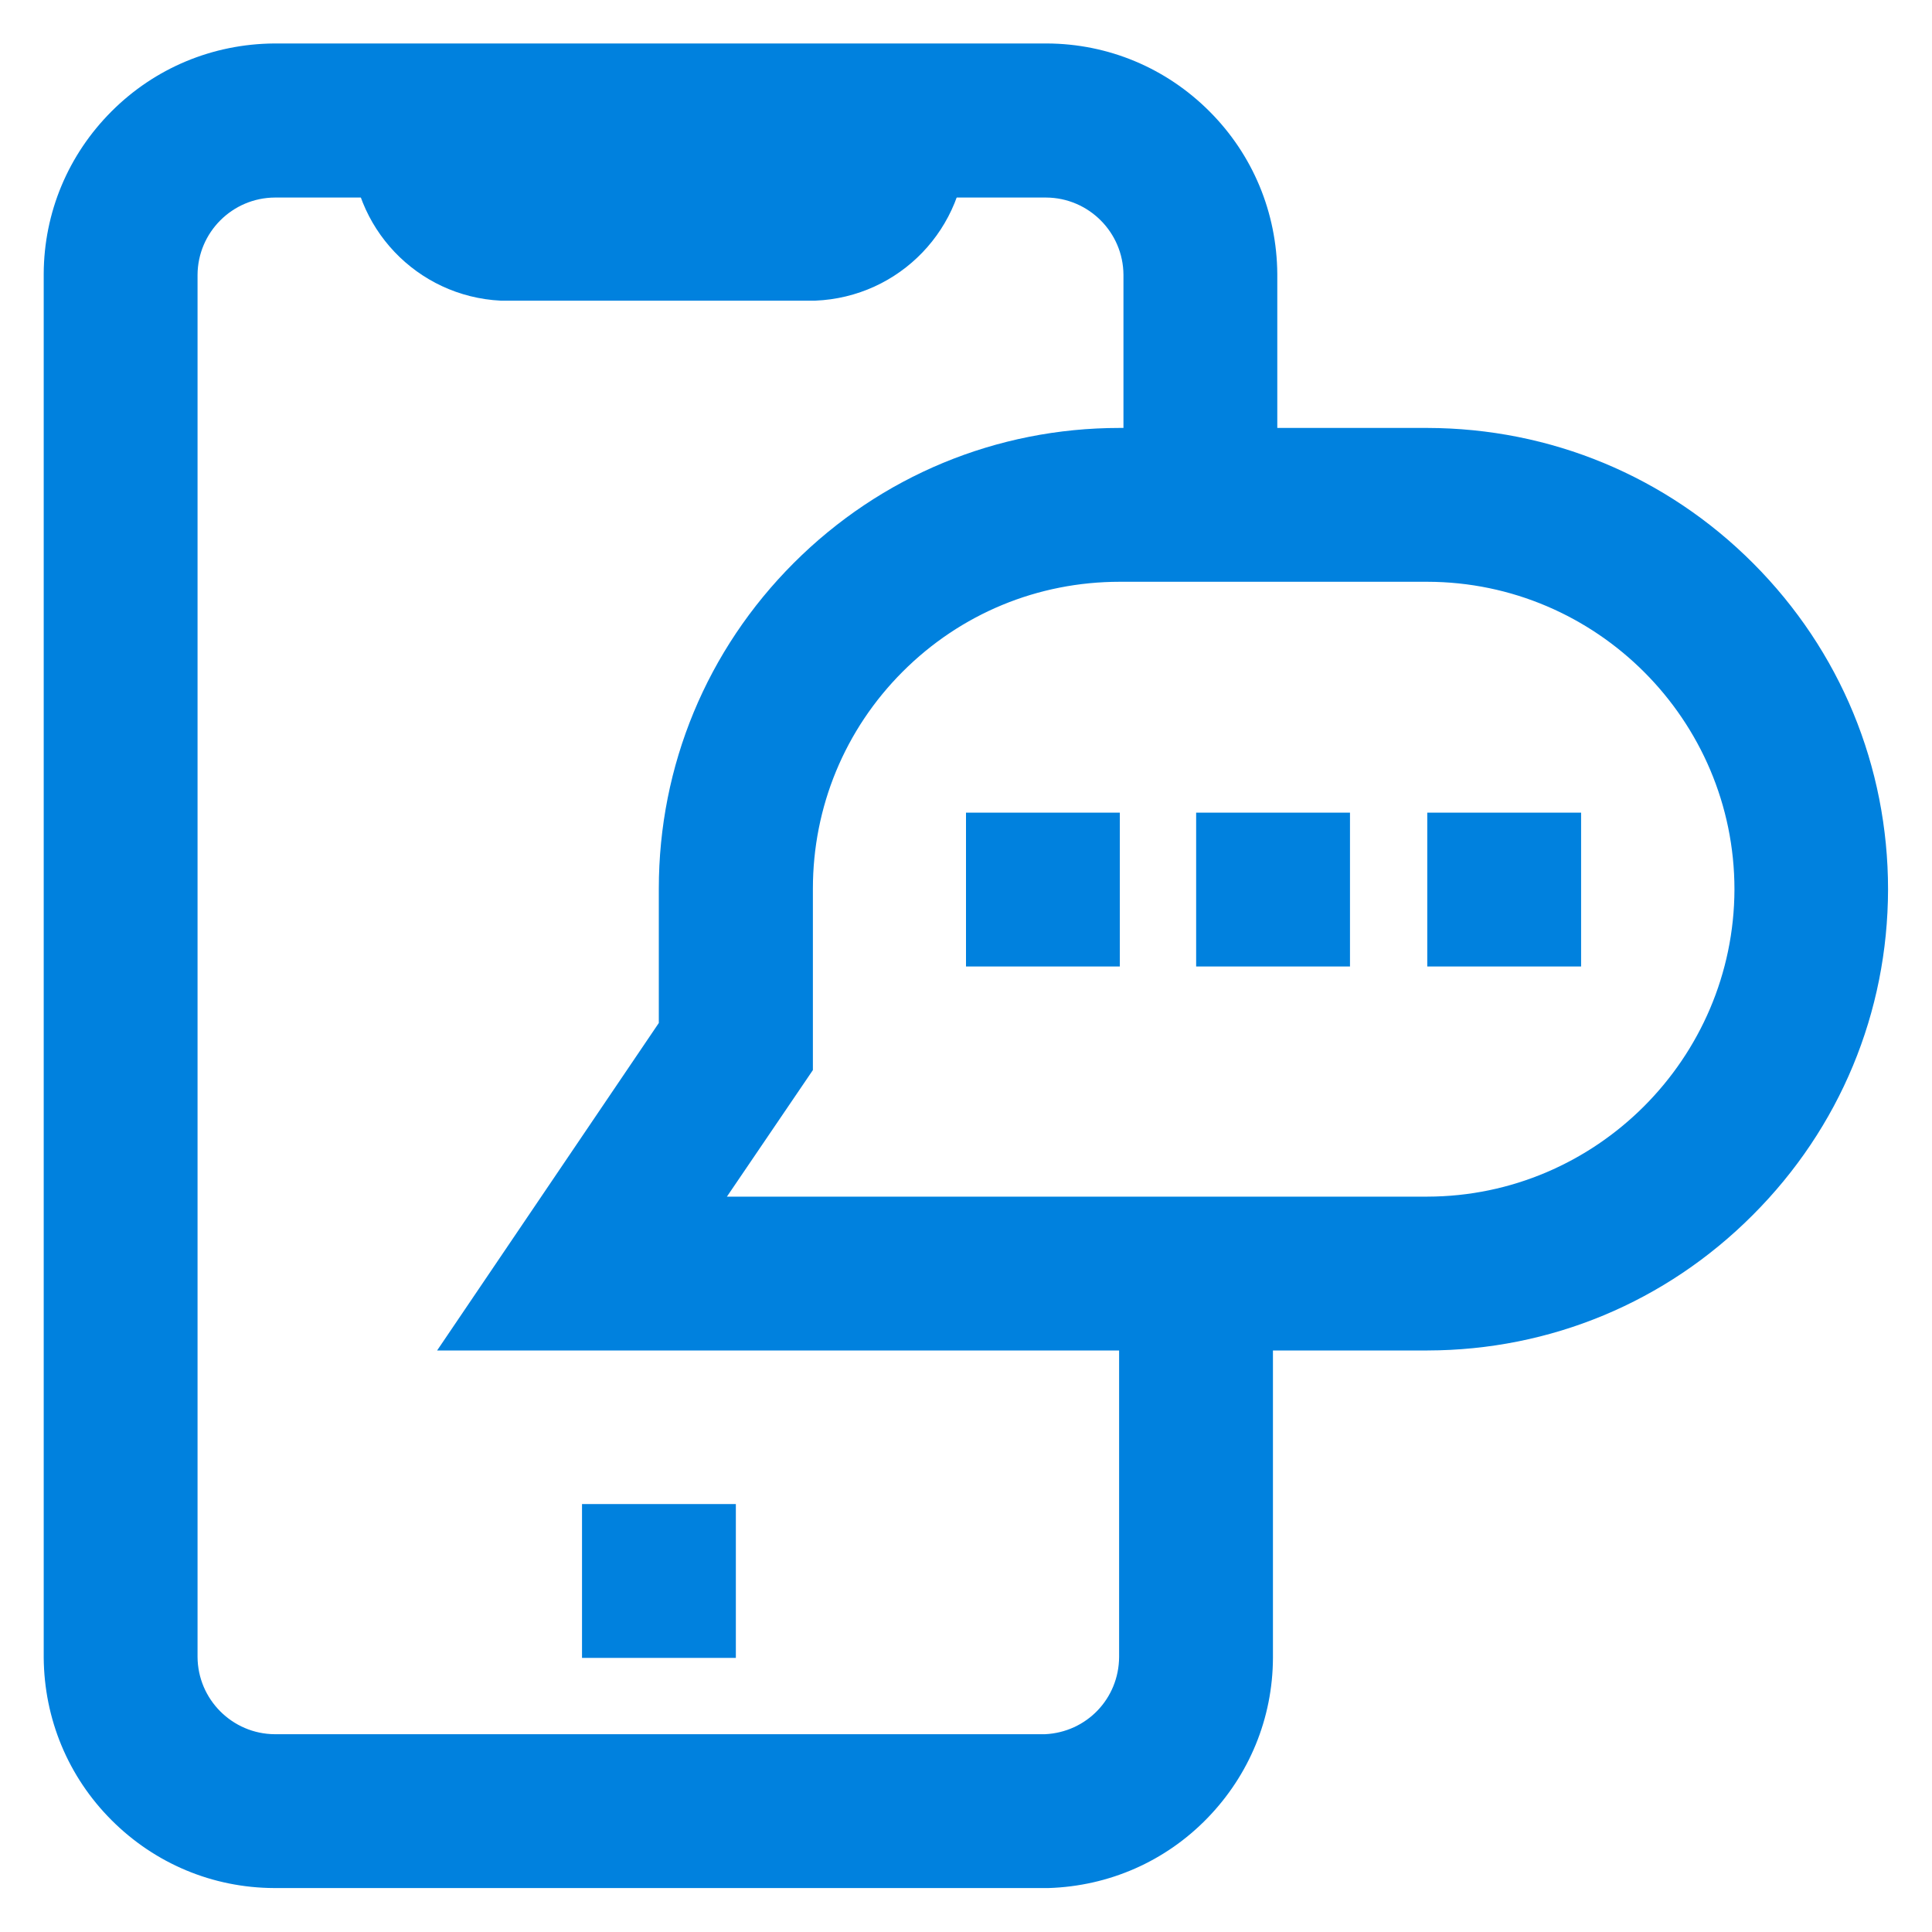 <?xml version="1.0" encoding="utf-8"?>
<!-- Generator: Adobe Illustrator 24.1.0, SVG Export Plug-In . SVG Version: 6.00 Build 0)  -->
<svg version="1.1" id="Layer_1" xmlns="http://www.w3.org/2000/svg" xmlns:xlink="http://www.w3.org/1999/xlink" x="0px" y="0px"
	 viewBox="0 0 800 800" style="enable-background:new 0 0 800 800;" xml:space="preserve">
<style type="text/css">
	.st0{fill:#0081DE;}
</style>
<path class="st0" d="M433.8,781.8H113.5c-25.4-0.1-49.3-10.1-67.3-28.1c-18-18-27.9-41.9-28.1-67.3v-573
	c0.1-25.4,10.1-49.3,28.1-67.3c18-18,41.9-27.9,67.3-28.1h320c25.4,0.1,49.3,10.1,67.3,28.1c18,18,27.9,41.9,28.1,67.3V209h-63.7
	v-95.2c-0.1-17.6-14.4-31.9-32-32H113.8c-17.6,0.1-31.9,14.4-32,32v572.3c0.1,17.6,14.4,31.9,32,32h318.9
	c17.2-0.8,30.6-14.7,30.7-32V527.3h63.7v159.2c-0.1,25-9.8,48.5-27.2,66.4c-17.4,17.9-40.7,28.1-65.7,28.9L433.8,781.8z"/>
<path class="st0" d="M337,124.5l-129.6,0c-34.8-1.7-62-30.4-61.9-65.2l0-31.8h254.6l0,31.8c0,35.1-27.5,63.8-62.6,65.2L337,124.5z"
	/>
<rect x="241" y="622.8" class="st0" width="63.7" height="63.7"/>
<path class="st0" d="M591.1,559.2H181l91.8-135.6V368c0-51,19.9-98.9,55.9-134.9c36-36,84-55.9,134.9-55.9H591
	c51.1,0.1,99,20,135,56.1c36,36.1,55.8,84,55.8,135c-0.1,51-20,98.8-56,134.8C689.8,539.2,642,559.1,591.1,559.2z M301,495.5h290
	c69.9-0.1,127-57.2,127.2-127.2c0-70.1-57.1-127.3-127.2-127.4H463.7c-34,0-65.9,13.2-89.9,37.2c-24,24-37.2,56-37.2,89.9v75.1
	L301,495.5z"/>
<rect x="400" y="336.5" class="st0" width="63.7" height="63.7"/>
<rect x="495.3" y="336.5" class="st0" width="63.7" height="63.7"/>
<rect x="591" y="336.5" class="st0" width="63.7" height="63.7"/>
</svg>
